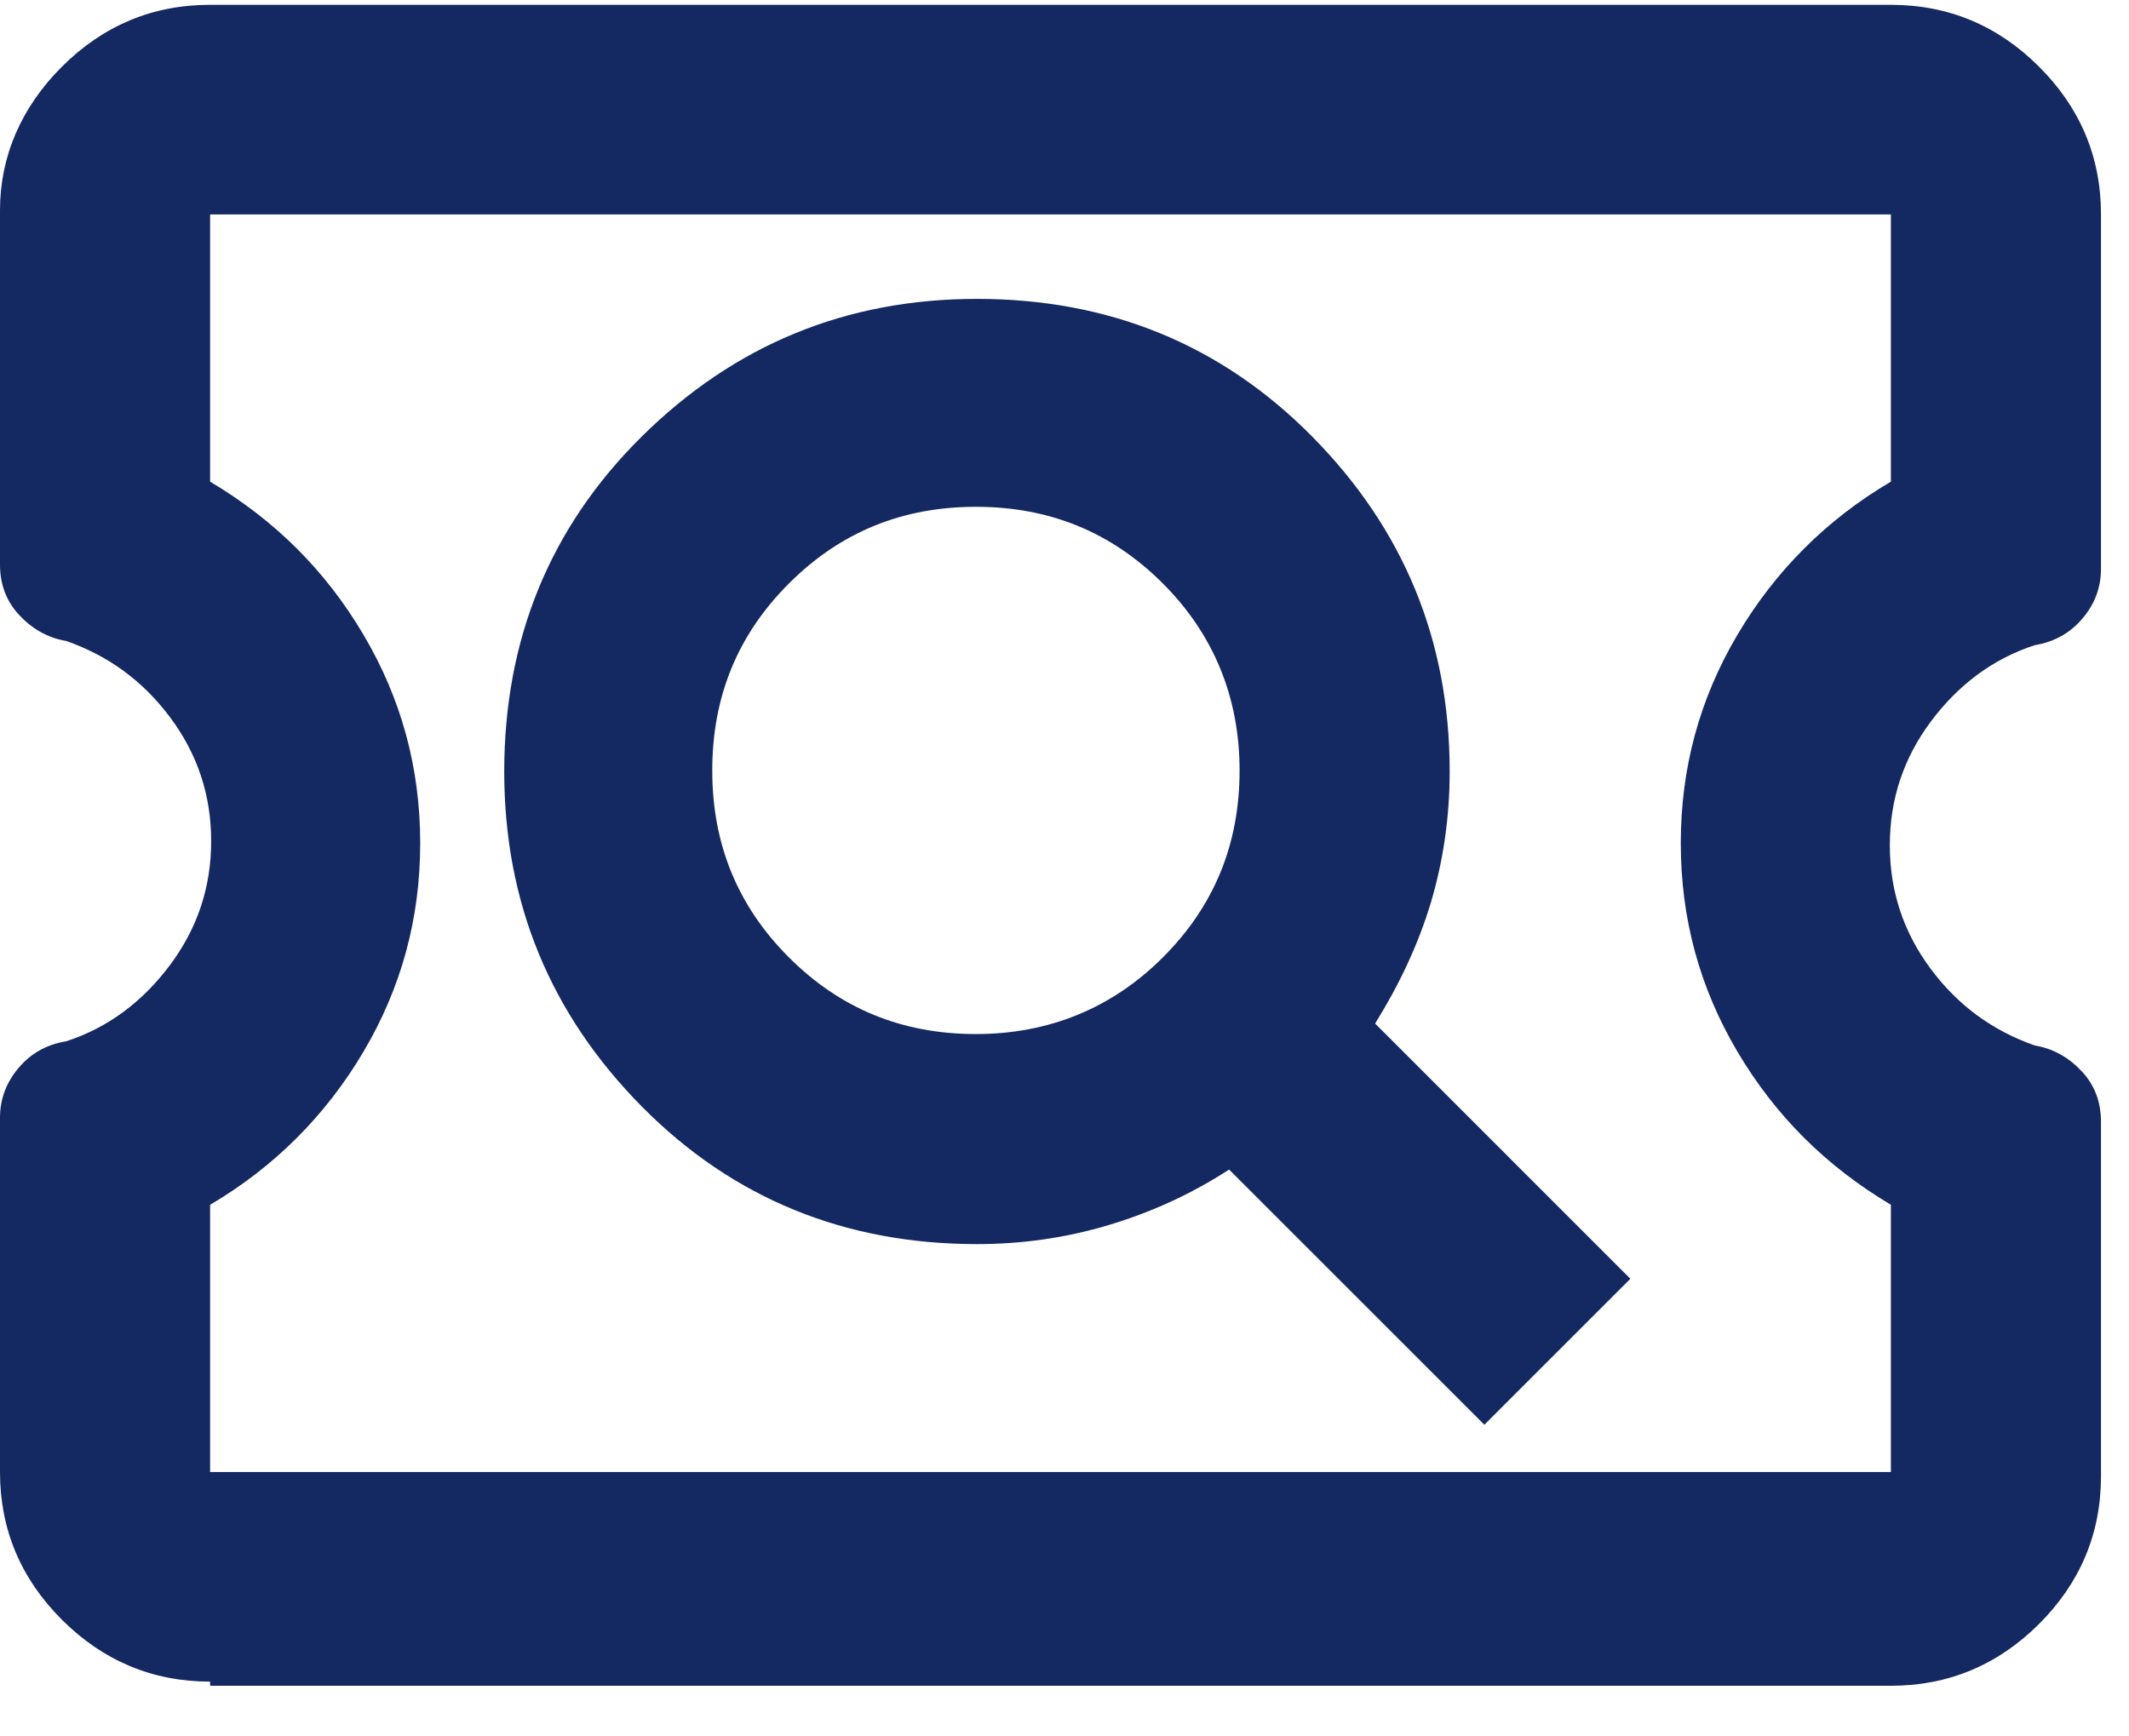 <svg width="38" height="31" viewBox="0 0 38 31" fill="none" xmlns="http://www.w3.org/2000/svg">
<path d="M3.75 30.022C2.719 30.022 1.837 29.647 1.106 28.918C0.375 28.188 0 27.309 0 26.28V19.956C0 19.619 0.113 19.32 0.338 19.058C0.562 18.796 0.844 18.646 1.181 18.59C1.931 18.347 2.55 17.879 3.038 17.224C3.525 16.569 3.769 15.84 3.769 15.016C3.769 14.193 3.525 13.463 3.038 12.809C2.55 12.154 1.931 11.705 1.181 11.443C0.844 11.387 0.562 11.218 0.338 10.975C0.113 10.732 0 10.432 0 10.077V3.753C0 2.799 0.375 1.919 1.106 1.19C1.837 0.46 2.719 0.086 3.75 0.086H33.75C34.781 0.086 35.663 0.46 36.394 1.19C37.125 1.919 37.5 2.799 37.5 3.828V10.152C37.5 10.489 37.388 10.788 37.163 11.05C36.938 11.312 36.656 11.461 36.319 11.518C35.569 11.761 34.95 12.229 34.462 12.883C33.975 13.538 33.731 14.268 33.731 15.091C33.731 15.914 33.975 16.644 34.462 17.299C34.95 17.954 35.569 18.403 36.319 18.665C36.656 18.721 36.938 18.889 37.163 19.133C37.388 19.376 37.5 19.675 37.5 20.031V26.355C37.5 27.384 37.125 28.263 36.394 28.993C35.663 29.722 34.781 30.096 33.75 30.096H3.75V30.022ZM3.75 26.28H33.75V21.509C32.587 20.816 31.688 19.918 31.012 18.777C30.337 17.636 30 16.401 30 15.054C30 13.707 30.337 12.472 31.012 11.331C31.688 10.189 32.606 9.272 33.75 8.599V3.828H3.75V8.599C4.912 9.291 5.812 10.189 6.487 11.331C7.162 12.472 7.5 13.707 7.5 15.054C7.5 16.401 7.162 17.636 6.487 18.777C5.812 19.918 4.894 20.835 3.75 21.509V26.28Z" fill="#142862"/>
<path d="M26.475 25.455L29.1 22.83L24.544 18.273C24.975 17.58 25.312 16.867 25.538 16.117C25.762 15.367 25.875 14.58 25.875 13.773C25.875 11.43 25.05 9.442 23.419 7.792C21.788 6.142 19.781 5.336 17.438 5.336C15.094 5.336 13.106 6.161 11.456 7.792C9.806 9.423 9 11.43 9 13.773C9 16.117 9.825 18.105 11.456 19.755C13.088 21.405 15.094 22.211 17.438 22.211C18.244 22.211 19.031 22.098 19.781 21.873C20.531 21.648 21.244 21.33 21.938 20.88L26.494 25.436L26.475 25.455ZM17.419 18.461C16.106 18.461 15 18.011 14.081 17.092C13.162 16.173 12.713 15.067 12.713 13.755C12.713 12.442 13.162 11.336 14.081 10.417C15 9.498 16.106 9.048 17.419 9.048C18.731 9.048 19.837 9.498 20.756 10.417C21.656 11.317 22.125 12.442 22.125 13.755C22.125 15.067 21.675 16.173 20.756 17.092C19.856 17.992 18.731 18.461 17.419 18.461Z" fill="#142862"/>
</svg>
